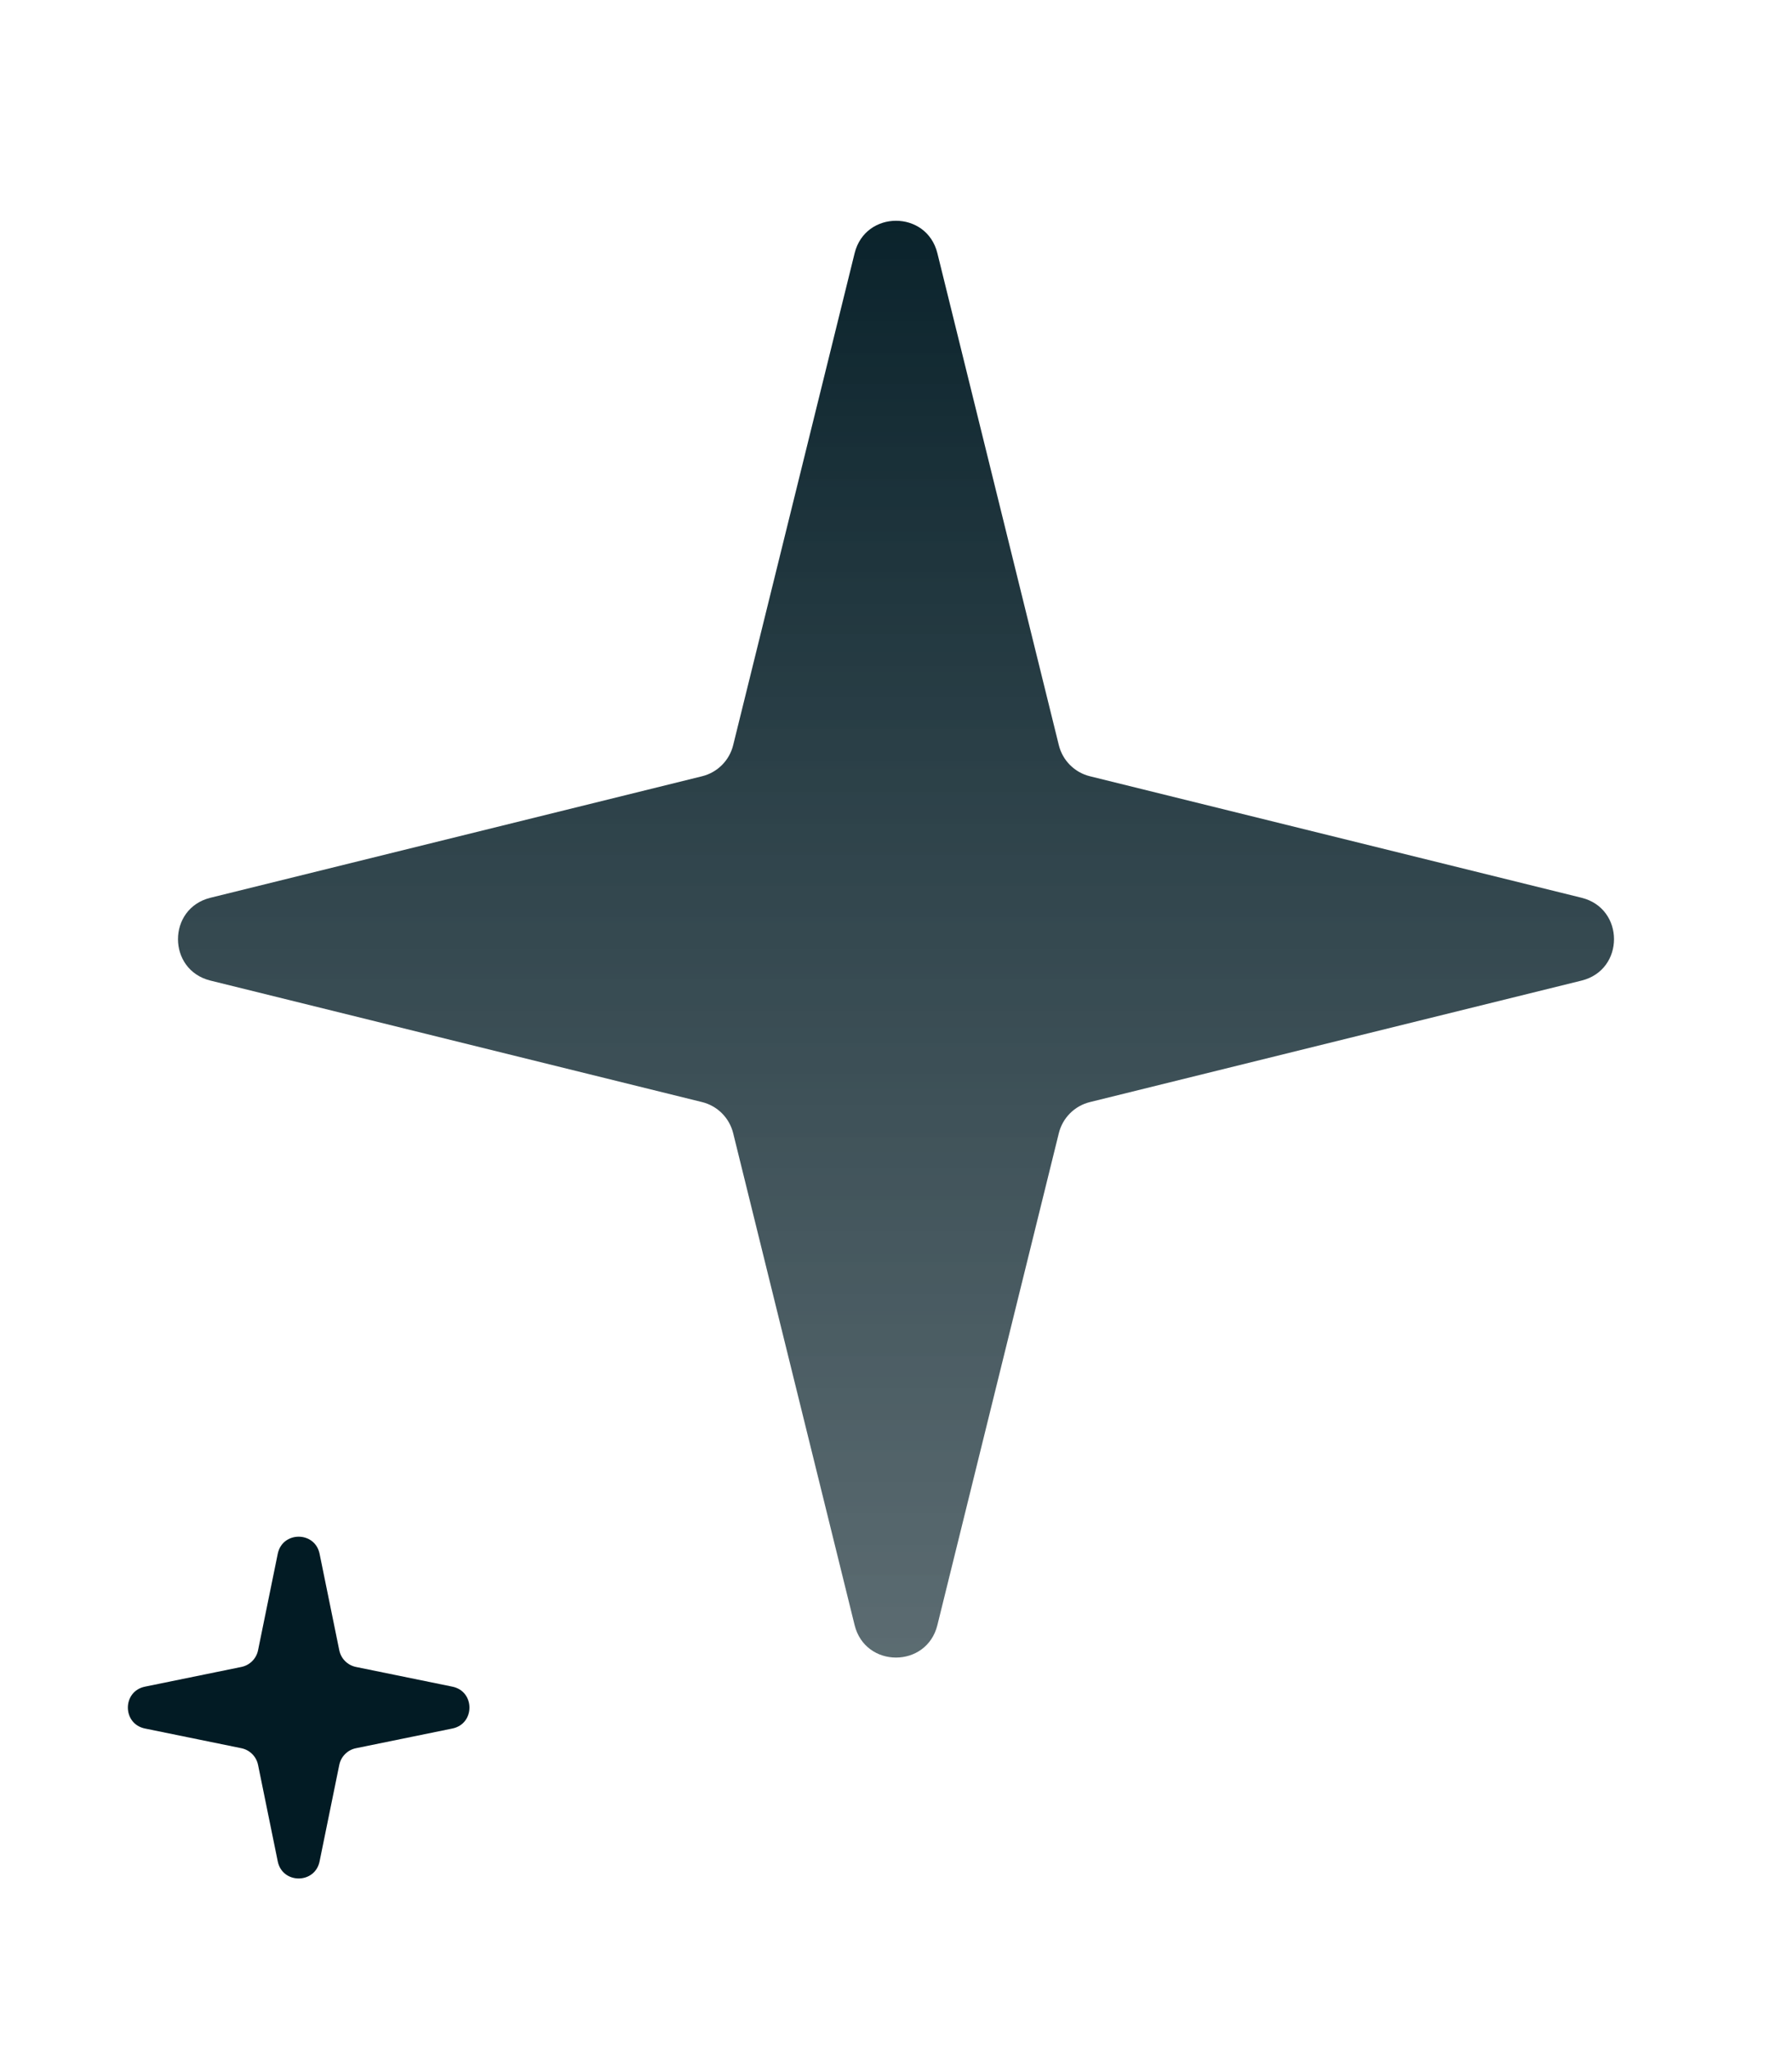 <svg width="21" height="24" viewBox="0 0 21 24" fill="none" xmlns="http://www.w3.org/2000/svg">
<g clip-path="url(#clip0_1_129475)">
<path d="M10.015 2.966C10.14 2.459 10.86 2.459 10.985 2.966L12.408 8.727C12.452 8.907 12.593 9.048 12.773 9.092L18.534 10.515C19.041 10.64 19.041 11.36 18.534 11.485L12.773 12.908C12.593 12.952 12.452 13.093 12.408 13.273L10.985 19.034C10.86 19.541 10.14 19.541 10.015 19.034L8.592 13.273C8.548 13.093 8.407 12.952 8.227 12.908L2.466 11.485C1.959 11.36 1.959 10.64 2.466 10.515L8.227 9.092C8.407 9.048 8.548 8.907 8.592 8.727L10.015 2.966Z" fill="url(#paint0_linear_1_129475)"/>
<g filter="url(#filter0_d_1_129475)">
<path d="M3.255 18.198C3.31 17.932 3.69 17.932 3.745 18.198L3.976 19.329C3.996 19.427 4.073 19.504 4.171 19.524L5.302 19.755C5.568 19.81 5.568 20.19 5.302 20.245L4.171 20.476C4.073 20.496 3.996 20.573 3.976 20.671L3.745 21.802C3.69 22.068 3.31 22.068 3.255 21.802L3.024 20.671C3.004 20.573 2.927 20.496 2.829 20.476L1.698 20.245C1.432 20.19 1.432 19.81 1.698 19.755L2.829 19.524C2.927 19.504 3.004 19.427 3.024 19.329L3.255 18.198Z" fill="#021B24"/>
</g>
</g>
<defs>
<filter id="filter0_d_1_129475" x="-14.502" y="1.999" width="36.004" height="36.003" filterUnits="userSpaceOnUse" color-interpolation-filters="sRGB">
<feFlood flood-opacity="0" result="BackgroundImageFix"/>
<feColorMatrix in="SourceAlpha" type="matrix" values="0 0 0 0 0 0 0 0 0 0 0 0 0 0 0 0 0 0 127 0" result="hardAlpha"/>
<feOffset/>
<feGaussianBlur stdDeviation="8"/>
<feComposite in2="hardAlpha" operator="out"/>
<feColorMatrix type="matrix" values="0 0 0 0 0.996 0 0 0 0 0.965 0 0 0 0 0.937 0 0 0 1 0"/>
<feBlend mode="normal" in2="BackgroundImageFix" result="effect1_dropShadow_1_129475"/>
<feBlend mode="normal" in="SourceGraphic" in2="effect1_dropShadow_1_129475" result="shape"/>
</filter>
<linearGradient id="paint0_linear_1_129475" x1="10.5" y1="1" x2="10.5" y2="94.75" gradientUnits="userSpaceOnUse">
<stop stop-color="#021B24"/>
<stop offset="1" stop-color="white" stop-opacity="0"/>
</linearGradient>
<clipPath id="clip0_1_129475">
<rect width="20" height="24" fill="white" transform="translate(0.5)"/>
</clipPath>
</defs>
</svg>
